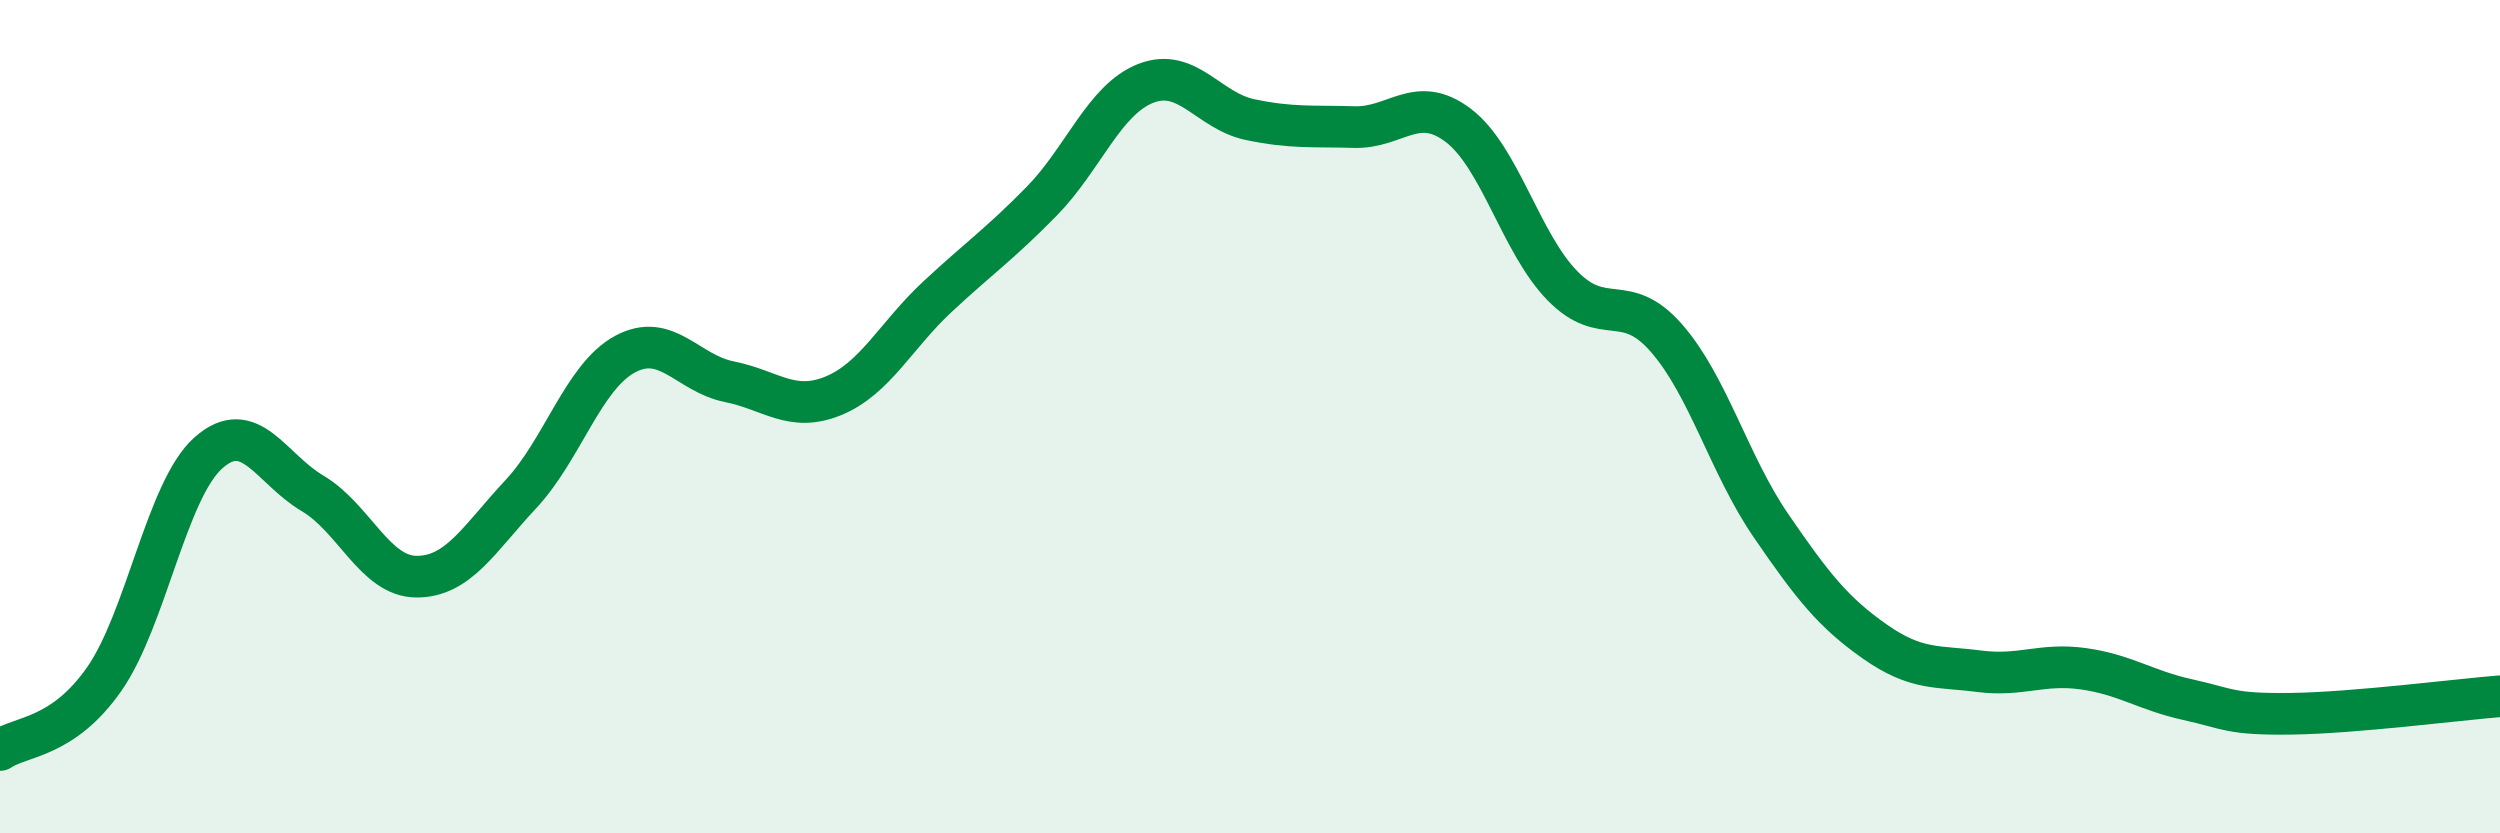 
    <svg width="60" height="20" viewBox="0 0 60 20" xmlns="http://www.w3.org/2000/svg">
      <path
        d="M 0,18 C 0.5,17.66 1.5,17.73 2.5,16.3 C 3.5,14.87 4,11.76 5,10.87 C 6,9.98 6.5,11.25 7.5,11.84 C 8.5,12.43 9,13.84 10,13.84 C 11,13.84 11.5,12.93 12.5,11.86 C 13.5,10.79 14,9.04 15,8.5 C 16,7.96 16.5,8.96 17.5,9.16 C 18.5,9.36 19,9.91 20,9.5 C 21,9.09 21.5,8.05 22.5,7.12 C 23.5,6.19 24,5.85 25,4.83 C 26,3.81 26.5,2.39 27.5,2 C 28.5,1.61 29,2.66 30,2.87 C 31,3.08 31.5,3.02 32.5,3.05 C 33.5,3.08 34,2.25 35,3.01 C 36,3.77 36.5,5.84 37.5,6.86 C 38.5,7.88 39,6.97 40,8.12 C 41,9.27 41.5,11.15 42.5,12.61 C 43.5,14.07 44,14.7 45,15.4 C 46,16.1 46.5,15.98 47.5,16.11 C 48.5,16.24 49,15.91 50,16.05 C 51,16.19 51.5,16.57 52.5,16.79 C 53.5,17.01 53.5,17.15 55,17.13 C 56.5,17.11 59,16.79 60,16.71L60 20L0 20Z"
        fill="#008740"
        opacity="0.1"
        stroke-linecap="round"
        stroke-linejoin="round"
      />
      <path
        d="M 0,18 C 0.5,17.66 1.5,17.73 2.5,16.3 C 3.5,14.87 4,11.76 5,10.87 C 6,9.98 6.5,11.25 7.5,11.84 C 8.5,12.43 9,13.84 10,13.84 C 11,13.84 11.5,12.93 12.5,11.86 C 13.5,10.79 14,9.04 15,8.5 C 16,7.96 16.5,8.96 17.5,9.16 C 18.5,9.36 19,9.91 20,9.5 C 21,9.09 21.5,8.05 22.5,7.12 C 23.5,6.19 24,5.85 25,4.83 C 26,3.81 26.5,2.39 27.5,2 C 28.5,1.61 29,2.66 30,2.87 C 31,3.08 31.5,3.02 32.5,3.05 C 33.5,3.08 34,2.25 35,3.01 C 36,3.77 36.5,5.84 37.5,6.86 C 38.5,7.88 39,6.97 40,8.12 C 41,9.27 41.5,11.15 42.5,12.61 C 43.5,14.07 44,14.7 45,15.4 C 46,16.1 46.5,15.98 47.5,16.11 C 48.5,16.24 49,15.91 50,16.05 C 51,16.19 51.5,16.57 52.5,16.79 C 53.5,17.01 53.5,17.15 55,17.13 C 56.5,17.11 59,16.79 60,16.71"
        stroke="#008740"
        stroke-width="1"
        fill="none"
        stroke-linecap="round"
        stroke-linejoin="round"
      />
    </svg>
  